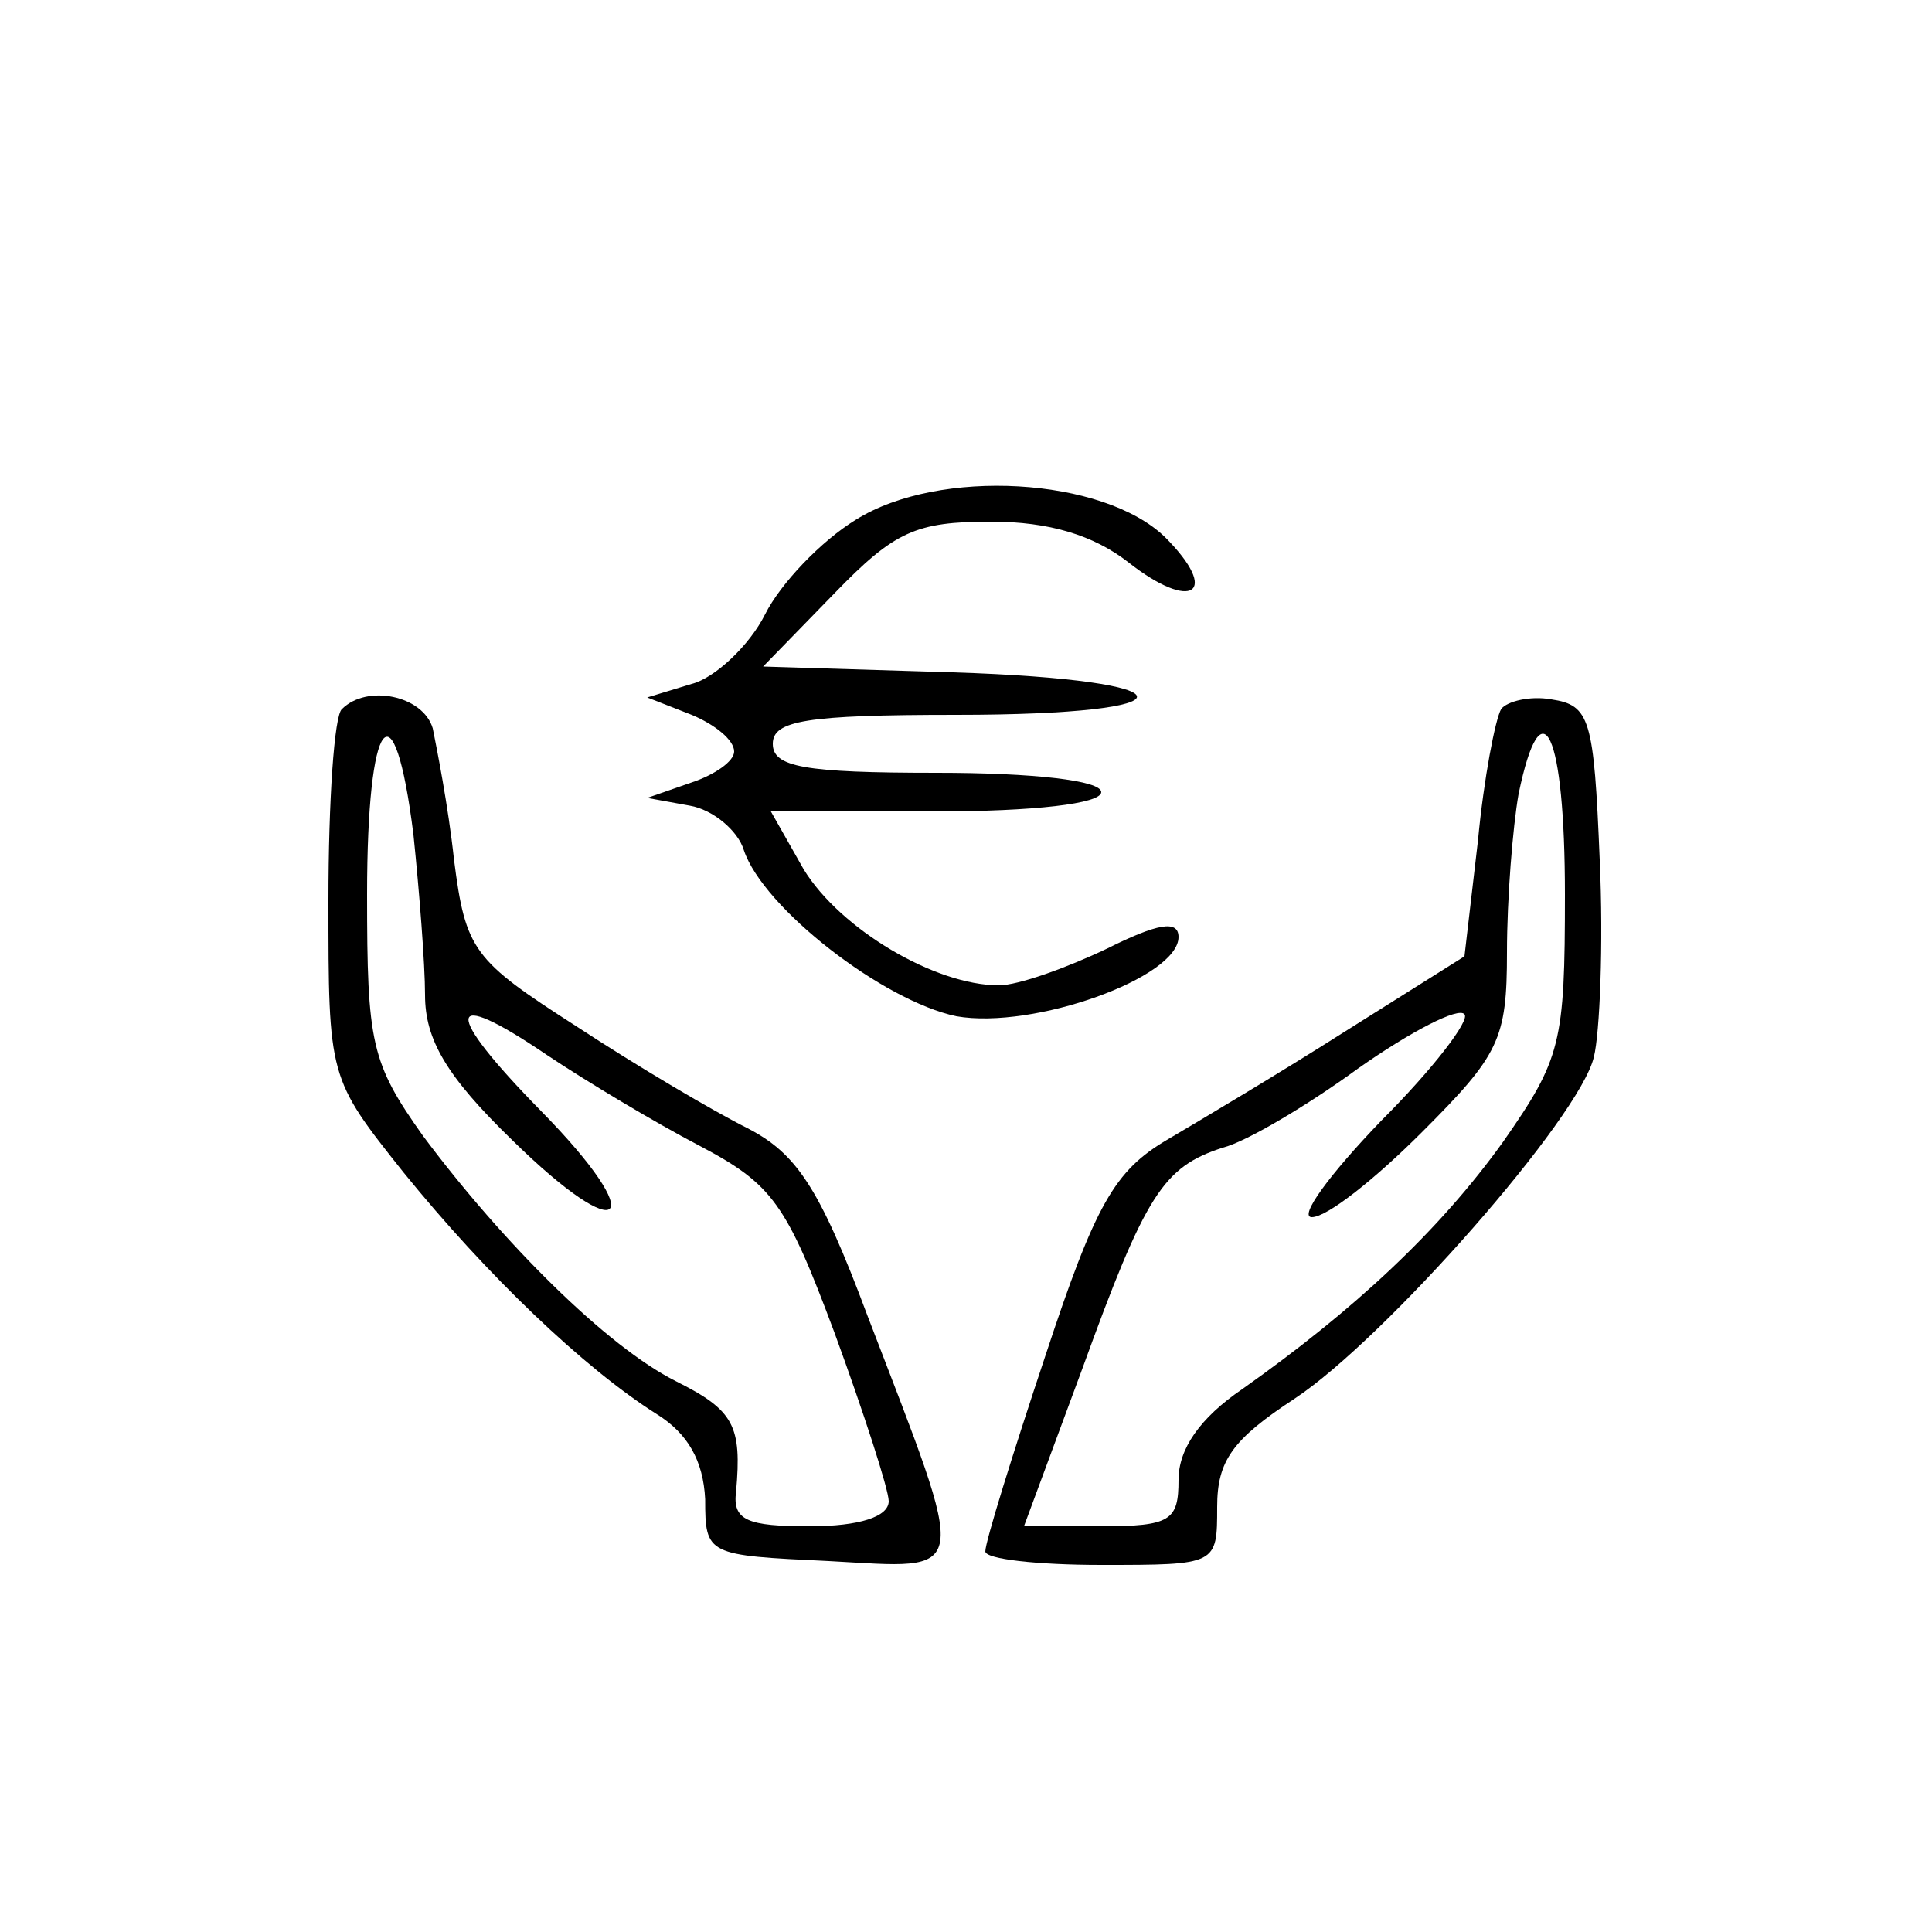 <?xml version="1.0" standalone="no"?>
<!DOCTYPE svg PUBLIC "-//W3C//DTD SVG 20010904//EN"
 "http://www.w3.org/TR/2001/REC-SVG-20010904/DTD/svg10.dtd">
<svg version="1.0" xmlns="http://www.w3.org/2000/svg"
 width="100pt" height="100pt" viewBox="0 0 100 100"
 preserveAspectRatio="xMidYMid meet">

<g transform="translate(0,100) scale(0.1,-0.1)"
fill="#000000" stroke="none">
<path d="M443 731 c-18 -11 -39 -33 -47 -49 -8 -16 -26 -33 -38 -36 l-23 -7
23 -9 c12 -5 22 -13 22 -19 0 -5 -10 -12 -22 -16 l-23 -8 22 -4 c12 -2 25 -13
28 -23 10 -30 72 -78 110 -86 40 -7 115 20 115 41 0 9 -11 7 -37 -6 -21 -10
-46 -19 -56 -19 -33 0 -82 29 -101 60 l-17 30 85 0 c51 0 86 4 86 10 0 6 -35
10 -85 10 -69 0 -85 3 -85 15 0 12 17 15 95 15 126 0 124 18 -2 22 l-98 3 37
38 c31 32 42 37 81 37 30 0 53 -7 71 -21 33 -26 48 -16 19 13 -32 31 -117 36
-160 9z"/>
<path d="M177 633 c-4 -3 -7 -48 -7 -99 0 -92 0 -92 39 -141 43 -53 93 -101
131 -125 16 -10 24 -24 25 -44 0 -29 1 -29 64 -32 74 -4 73 -11 20 127 -25 67
-37 84 -62 97 -18 9 -57 32 -89 53 -53 34 -57 39 -63 86 -3 28 -9 58 -11 68
-5 17 -34 23 -47 10z m37 -65 c3 -29 6 -67 6 -83 0 -23 11 -42 45 -75 58 -57
72 -43 15 15 -51 52 -50 65 3 29 21 -14 56 -35 79 -47 38 -20 45 -30 70 -97
15 -41 28 -81 28 -87 0 -8 -15 -13 -41 -13 -32 0 -40 3 -38 18 3 34 -1 42 -31
57 -36 18 -90 72 -131 127 -27 38 -29 48 -29 125 0 93 14 111 24 31z"/>
<path d="M777 633 c-3 -5 -9 -36 -12 -68 l-7 -60 -62 -39 c-33 -21 -75 -46
-92 -56 -27 -16 -37 -33 -63 -112 -17 -51 -31 -96 -31 -101 0 -4 27 -7 60 -7
60 0 60 0 60 30 0 24 8 35 40 56 47 31 148 146 155 177 3 12 5 58 3 102 -3 73
-5 80 -25 83 -11 2 -23 -1 -26 -5z m33 -96 c0 -77 -2 -85 -32 -128 -33 -46
-77 -87 -135 -128 -22 -15 -33 -31 -33 -47 0 -21 -4 -24 -40 -24 l-40 0 30 81
c33 91 42 105 73 115 12 3 44 22 70 41 27 19 52 32 55 28 3 -3 -16 -28 -43
-55 -27 -28 -43 -50 -36 -50 8 0 33 20 57 44 40 40 44 48 44 93 0 28 3 65 6
82 12 58 24 32 24 -52z"/>
</g>
</svg>
